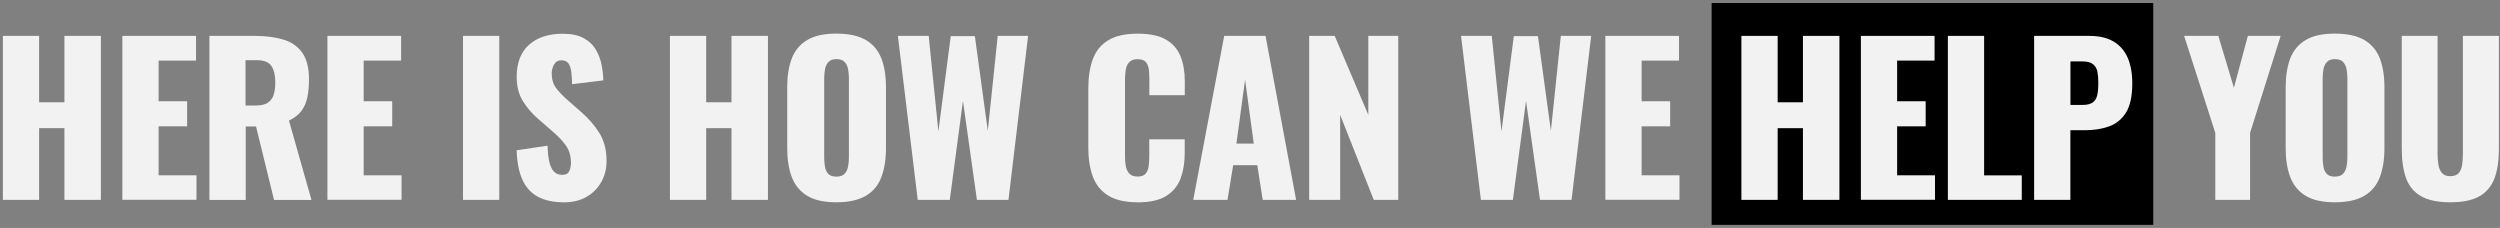<svg xmlns="http://www.w3.org/2000/svg" width="340" height="31" viewBox="0 0 340 31" fill="none"><rect x="0" y="0" width="340" height="31" fill="#808080" stroke="none"/><path d="M292.841 0.41H232.781V30.58H292.841V0.41Z" fill="black"></path><path d="M0.391 27.181V4.881H5.321V13.911H8.761V4.881H13.721V27.181H8.761V17.431H5.321V27.181H0.391Z" fill="#F2F2F2"></path><path d="M16.641 27.181V4.881H26.661V8.241H21.571V13.771H25.451V17.181H21.571V23.841H26.721V27.171H16.641V27.181Z" fill="#F2F2F2"></path><path d="M28.48 27.181V4.881H34.62C36.12 4.881 37.431 5.051 38.531 5.381C39.63 5.711 40.49 6.301 41.1 7.161C41.711 8.011 42.02 9.221 42.02 10.781C42.02 11.701 41.95 12.511 41.8 13.231C41.651 13.951 41.38 14.571 40.99 15.091C40.59 15.611 40.031 16.051 39.3 16.401L42.361 27.191H37.27L34.821 17.201H33.42V27.191H28.491L28.48 27.181ZM33.401 14.351H34.781C35.48 14.351 36.02 14.231 36.401 13.981C36.791 13.731 37.06 13.371 37.211 12.911C37.361 12.451 37.441 11.881 37.441 11.221C37.441 10.271 37.27 9.521 36.92 8.991C36.571 8.461 35.931 8.191 34.99 8.191H33.391V14.361L33.401 14.351Z" fill="#F2F2F2"></path><path d="M44.531 27.181V4.881H54.551V8.241H49.461V13.771H53.341V17.181H49.461V23.841H54.611V27.171H44.531V27.181Z" fill="#F2F2F2"></path><path d="M62.971 27.181V4.881H67.901V27.181H62.971Z" fill="#F2F2F2"></path><path d="M76.68 27.51C75.28 27.51 74.12 27.26 73.18 26.77C72.24 26.27 71.54 25.51 71.06 24.47C70.58 23.43 70.32 22.09 70.26 20.44L74.47 19.81C74.49 20.77 74.58 21.54 74.73 22.12C74.89 22.71 75.11 23.13 75.39 23.39C75.67 23.65 76.02 23.78 76.42 23.78C76.93 23.78 77.27 23.61 77.42 23.26C77.58 22.91 77.65 22.54 77.65 22.16C77.65 21.24 77.43 20.47 76.99 19.83C76.55 19.2 75.95 18.56 75.2 17.92L73.27 16.24C72.43 15.52 71.71 14.71 71.14 13.8C70.56 12.89 70.27 11.77 70.27 10.43C70.27 8.54 70.83 7.09 71.95 6.09C73.07 5.09 74.59 4.59 76.52 4.59C77.71 4.59 78.67 4.79 79.4 5.2C80.13 5.6 80.68 6.13 81.05 6.78C81.43 7.43 81.68 8.12 81.82 8.85C81.96 9.57 82.04 10.27 82.05 10.93L77.81 11.45C77.79 10.79 77.75 10.22 77.69 9.73C77.63 9.24 77.49 8.87 77.29 8.6C77.09 8.33 76.78 8.2 76.35 8.2C75.89 8.2 75.56 8.39 75.35 8.78C75.14 9.17 75.03 9.55 75.03 9.94C75.03 10.77 75.23 11.44 75.62 11.96C76.01 12.48 76.53 13.03 77.18 13.6L79.02 15.22C79.99 16.05 80.81 16.98 81.48 18.03C82.15 19.08 82.49 20.37 82.49 21.91C82.49 22.96 82.25 23.91 81.77 24.76C81.29 25.61 80.62 26.29 79.75 26.78C78.88 27.28 77.85 27.52 76.65 27.52L76.68 27.51Z" fill="#F2F2F2"></path><path d="M91.111 27.181V4.881H96.041V13.911H99.481V4.881H104.441V27.181H99.481V17.431H96.041V27.181H91.111Z" fill="#F2F2F2"></path><path d="M113.741 27.51C112.071 27.51 110.751 27.22 109.781 26.63C108.811 26.04 108.111 25.2 107.691 24.1C107.271 23 107.061 21.69 107.061 20.16V11.87C107.061 10.33 107.271 9.02 107.691 7.93C108.111 6.85 108.811 6.02 109.781 5.44C110.751 4.86 112.071 4.57 113.741 4.57C115.411 4.57 116.761 4.86 117.751 5.44C118.741 6.02 119.431 6.85 119.861 7.93C120.281 9.01 120.491 10.33 120.491 11.87V20.16C120.491 21.68 120.281 23 119.861 24.1C119.441 25.2 118.741 26.05 117.751 26.63C116.761 27.21 115.431 27.51 113.741 27.51ZM113.741 24.02C114.251 24.02 114.631 23.89 114.871 23.63C115.111 23.37 115.261 23.04 115.341 22.64C115.411 22.24 115.451 21.82 115.451 21.4V10.66C115.451 10.22 115.411 9.8 115.341 9.41C115.271 9.02 115.111 8.69 114.871 8.43C114.631 8.17 114.251 8.04 113.741 8.04C113.261 8.04 112.911 8.17 112.671 8.43C112.431 8.69 112.281 9.01 112.201 9.41C112.131 9.8 112.091 10.22 112.091 10.66V21.4C112.091 21.82 112.121 22.23 112.191 22.64C112.251 23.04 112.401 23.37 112.631 23.63C112.861 23.89 113.231 24.02 113.741 24.02Z" fill="#F2F2F2"></path><path d="M124.811 27.181L122.111 4.881H126.301L127.621 17.881L129.301 4.911H132.581L134.341 17.791L135.691 4.881H139.821L137.151 27.181H132.861L130.961 13.721L129.171 27.181H124.821H124.811Z" fill="#F2F2F2"></path><path d="M154.71 27.51C153.02 27.51 151.69 27.2 150.7 26.59C149.72 25.97 149.03 25.11 148.62 24C148.21 22.89 148.01 21.58 148.01 20.08V12.04C148.01 10.5 148.21 9.17 148.62 8.06C149.02 6.95 149.72 6.09 150.7 5.49C151.68 4.88 153.02 4.58 154.71 4.58C156.4 4.58 157.65 4.85 158.58 5.39C159.51 5.93 160.16 6.69 160.55 7.66C160.94 8.63 161.13 9.75 161.13 11.02V12.95H156.31V10.72C156.31 10.28 156.29 9.86 156.24 9.45C156.19 9.05 156.06 8.71 155.84 8.45C155.62 8.18 155.24 8.05 154.71 8.05C154.18 8.05 153.82 8.19 153.57 8.46C153.32 8.74 153.17 9.08 153.1 9.49C153.04 9.9 153 10.34 153 10.8V21.29C153 21.79 153.04 22.24 153.12 22.65C153.2 23.06 153.37 23.39 153.62 23.64C153.87 23.89 154.23 24.01 154.71 24.01C155.22 24.01 155.59 23.88 155.81 23.61C156.03 23.34 156.17 23 156.22 22.58C156.27 22.16 156.3 21.73 156.3 21.29V18.95H161.12V20.88C161.12 22.15 160.93 23.28 160.56 24.28C160.18 25.28 159.53 26.07 158.61 26.65C157.68 27.23 156.38 27.52 154.71 27.52V27.51Z" fill="#F2F2F2"></path><path d="M162.281 27.181L166.491 4.881H172.111L176.271 27.181H171.731L170.991 22.471H167.711L166.941 27.181H162.291H162.281ZM168.141 19.531H170.511L169.331 10.831L168.151 19.531H168.141Z" fill="#F2F2F2"></path><path d="M178.051 27.181V4.881H181.521L186.091 15.621V4.881H190.161V27.181H186.831L182.261 15.621V27.181H178.051Z" fill="#F2F2F2"></path><path d="M201.401 27.181L198.701 4.881H202.881L204.201 17.881L205.881 4.911H209.161L210.921 17.791L212.271 4.881H216.401L213.731 27.181H209.441L207.541 13.721L205.751 27.181H201.401Z" fill="#F2F2F2"></path><path d="M218.33 27.181V4.881H228.35V8.241H223.26V13.771H227.14V17.181H223.26V23.841H228.41V27.171H218.33V27.181Z" fill="#F2F2F2"></path><path d="M236.83 27.181V4.881H241.76V13.911H245.2V4.881H250.16V27.181H245.2V17.431H241.76V27.181H236.83Z" fill="#F2F2F2"></path><path d="M253.08 27.181V4.881H263.1V8.241H258.01V13.771H261.89V17.181H258.01V23.841H263.16V27.171H253.08V27.181Z" fill="#F2F2F2"></path><path d="M264.91 27.181V4.881H269.84V23.851H274.96V27.181H264.91Z" fill="#F2F2F2"></path><path d="M276.641 27.181V4.881H284.131C285.471 4.881 286.571 5.131 287.431 5.641C288.291 6.141 288.931 6.881 289.361 7.841C289.781 8.801 289.991 9.971 289.991 11.351C289.991 13.081 289.701 14.391 289.141 15.301C288.571 16.211 287.801 16.841 286.831 17.191C285.861 17.541 284.761 17.711 283.551 17.711H281.571V27.181H276.641ZM281.571 14.271H283.221C283.831 14.271 284.281 14.161 284.601 13.941C284.911 13.721 285.121 13.391 285.221 12.951C285.321 12.511 285.371 11.951 285.371 11.271C285.371 10.701 285.331 10.201 285.251 9.771C285.171 9.341 284.971 8.991 284.661 8.741C284.351 8.481 283.861 8.351 283.201 8.351H281.581V14.271H281.571Z" fill="#F2F2F2"></path><path d="M301.281 27.181V18.071L297.041 4.881H301.691L303.811 11.931L305.711 4.881H310.171L306.011 18.071V27.181H301.271H301.281Z" fill="#F2F2F2"></path><path d="M317.532 27.51C315.862 27.51 314.542 27.22 313.572 26.63C312.602 26.04 311.902 25.2 311.482 24.1C311.062 23 310.852 21.69 310.852 20.16V11.87C310.852 10.33 311.062 9.02 311.482 7.93C311.902 6.85 312.602 6.02 313.572 5.44C314.542 4.86 315.862 4.57 317.532 4.57C319.202 4.57 320.552 4.86 321.542 5.44C322.532 6.02 323.222 6.85 323.652 7.93C324.072 9.01 324.282 10.33 324.282 11.87V20.16C324.282 21.68 324.072 23 323.652 24.1C323.232 25.2 322.532 26.05 321.542 26.63C320.552 27.21 319.222 27.51 317.532 27.51ZM317.532 24.02C318.042 24.02 318.422 23.89 318.662 23.63C318.902 23.37 319.052 23.04 319.132 22.64C319.202 22.24 319.242 21.82 319.242 21.4V10.66C319.242 10.22 319.202 9.8 319.132 9.41C319.062 9.02 318.902 8.69 318.662 8.43C318.422 8.17 318.042 8.04 317.532 8.04C317.052 8.04 316.702 8.17 316.462 8.43C316.222 8.69 316.062 9.01 315.992 9.41C315.922 9.81 315.882 10.22 315.882 10.66V21.4C315.882 21.82 315.912 22.23 315.982 22.64C316.042 23.04 316.192 23.37 316.422 23.63C316.652 23.89 317.022 24.02 317.542 24.02H317.532Z" fill="#F2F2F2"></path><path d="M333.251 27.511C331.541 27.511 330.211 27.231 329.241 26.671C328.281 26.111 327.601 25.291 327.221 24.221C326.841 23.151 326.641 21.831 326.641 20.271V4.881H331.511V21.011C331.511 21.471 331.551 21.931 331.621 22.391C331.691 22.851 331.851 23.231 332.101 23.521C332.351 23.811 332.731 23.961 333.241 23.961C333.751 23.961 334.161 23.811 334.401 23.521C334.641 23.231 334.791 22.851 334.851 22.391C334.911 21.931 334.951 21.471 334.951 21.011V4.881H339.851V20.271C339.851 21.831 339.651 23.151 339.261 24.221C338.861 25.291 338.191 26.111 337.241 26.671C336.281 27.231 334.951 27.511 333.251 27.511Z" fill="#F2F2F2"></path></svg>